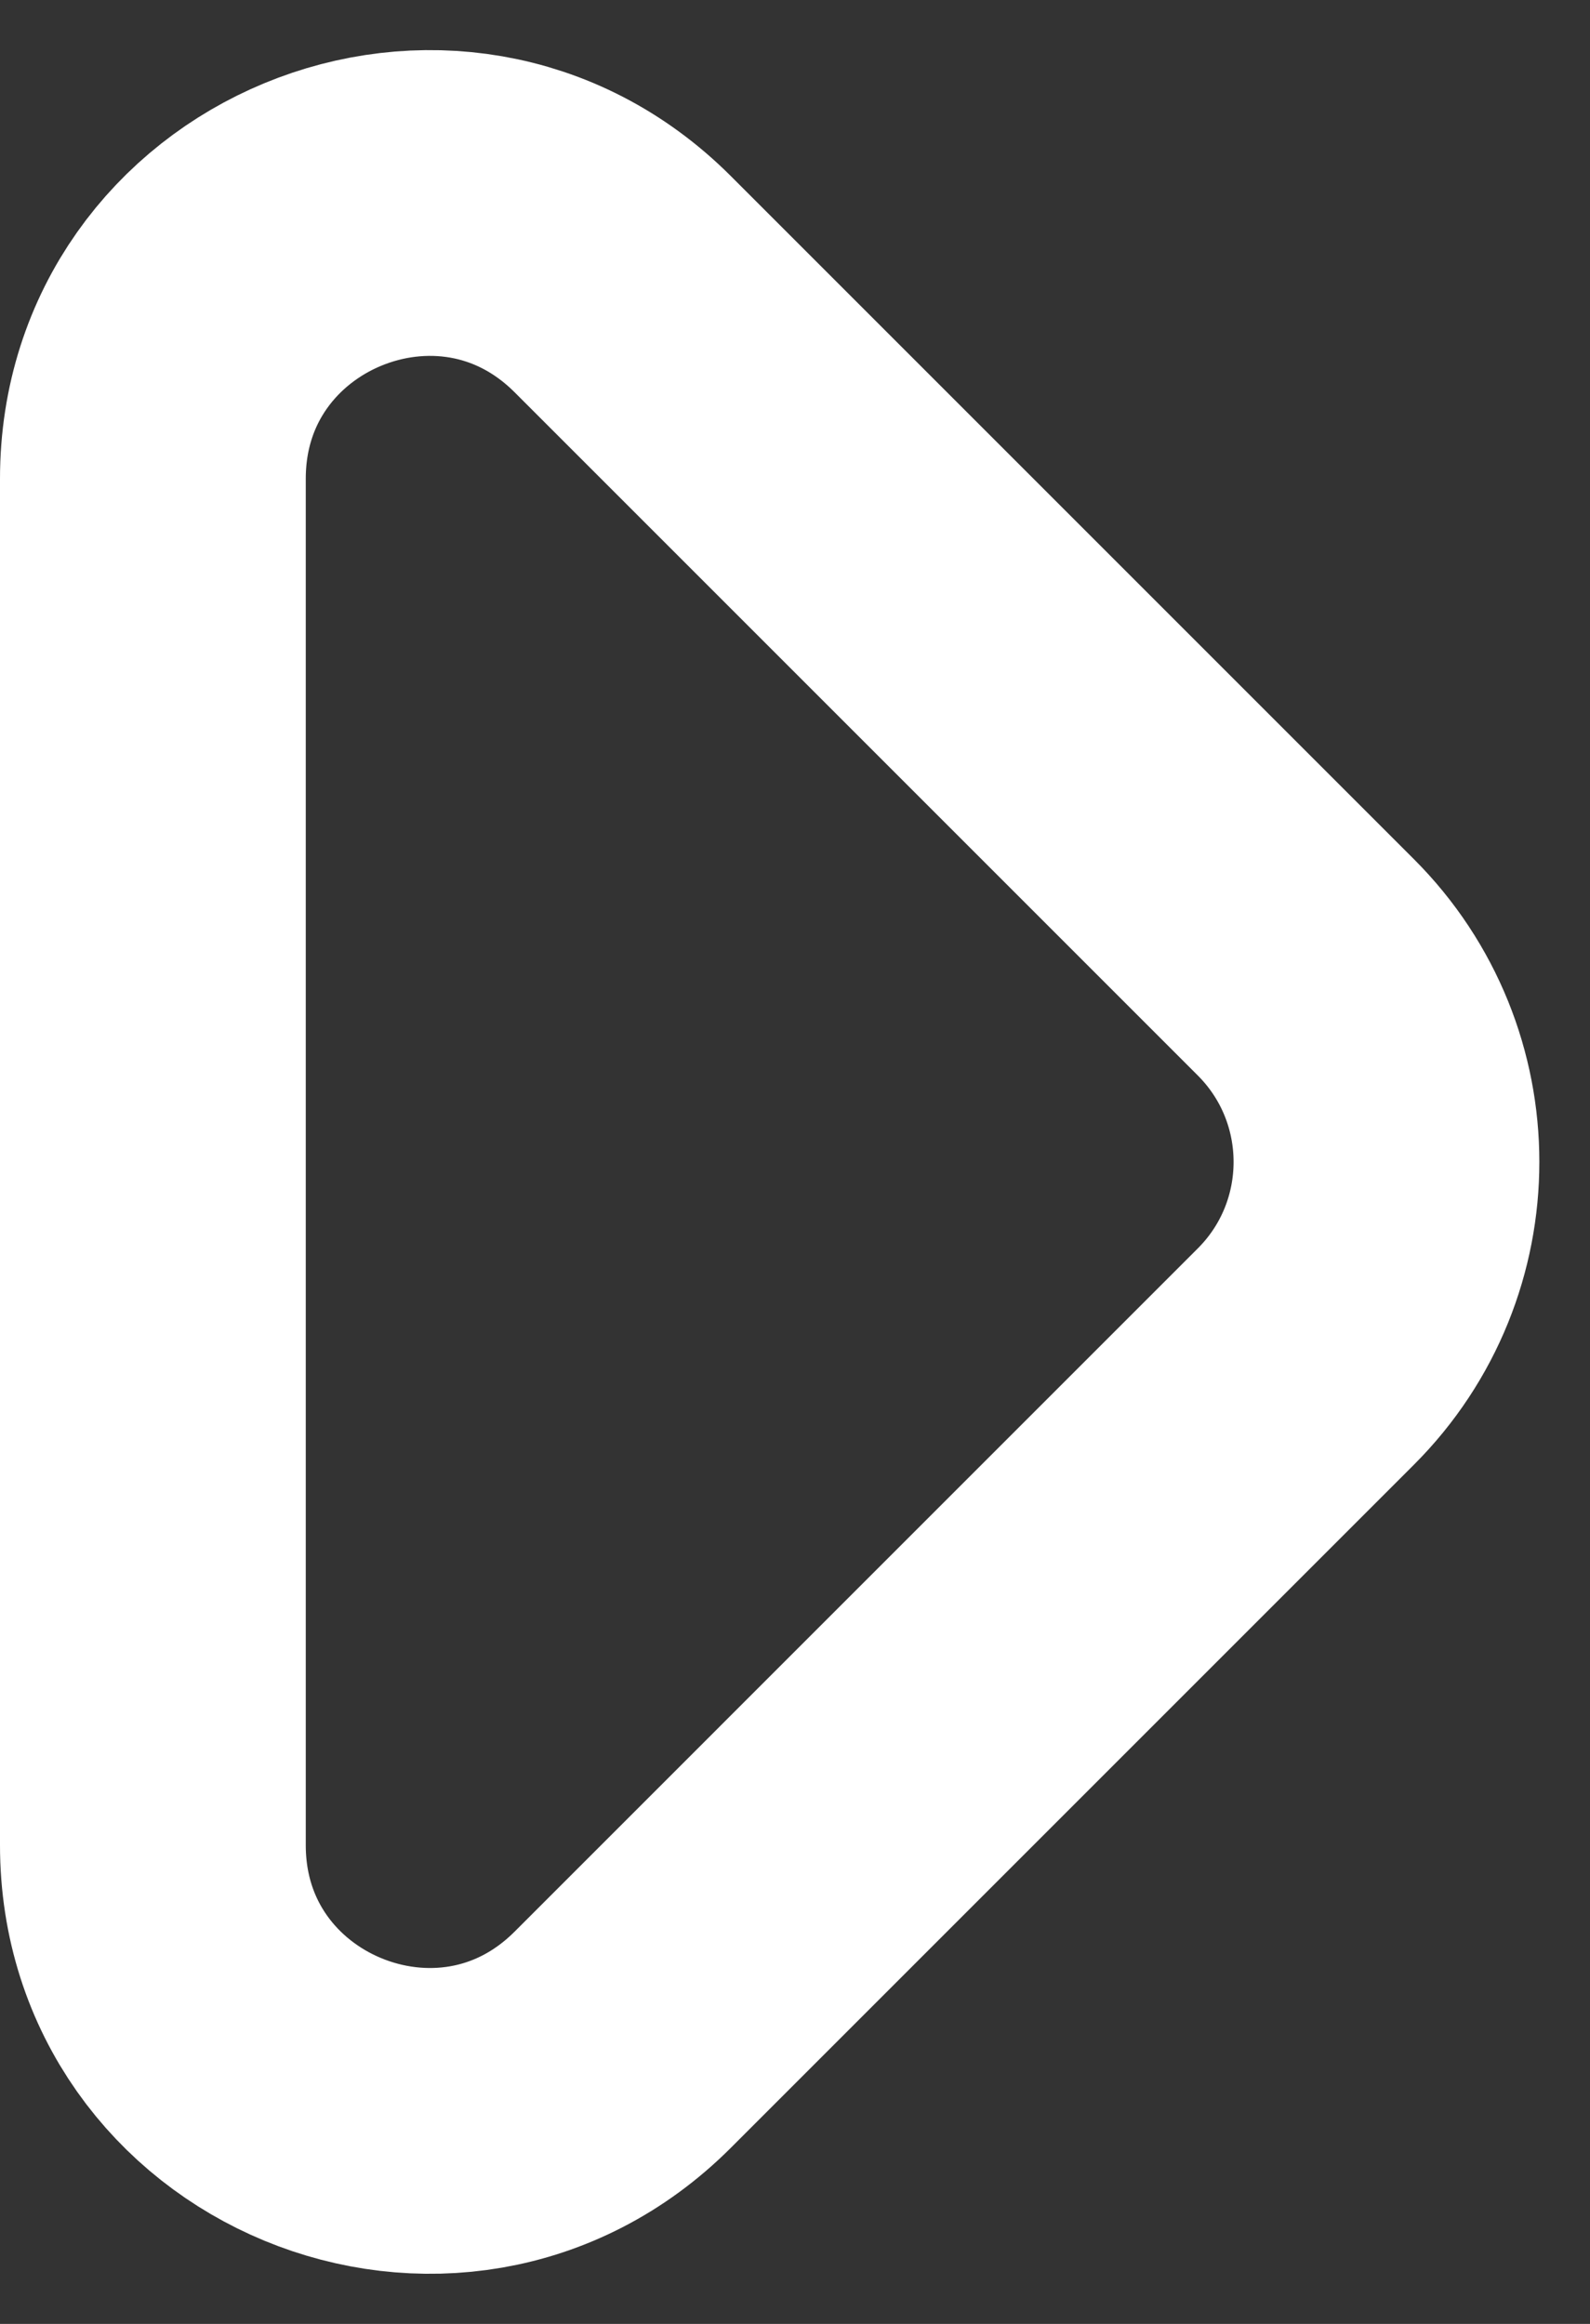 <svg width="26" height="38" viewBox="0 0 26 38" fill="none" xmlns="http://www.w3.org/2000/svg">
<rect x="0" y="0" width="26" height="38" fill="#333333" stroke="none"/>
<path d="M21.354 15.818L10.182 4.646C7.347 1.812 2.5 3.819 2.5 7.828V30.172C2.5 34.181 7.347 36.188 10.182 33.354L21.354 22.182C23.111 20.425 23.111 17.575 21.354 15.818Z" stroke="white" stroke-width="5"/>
</svg>

